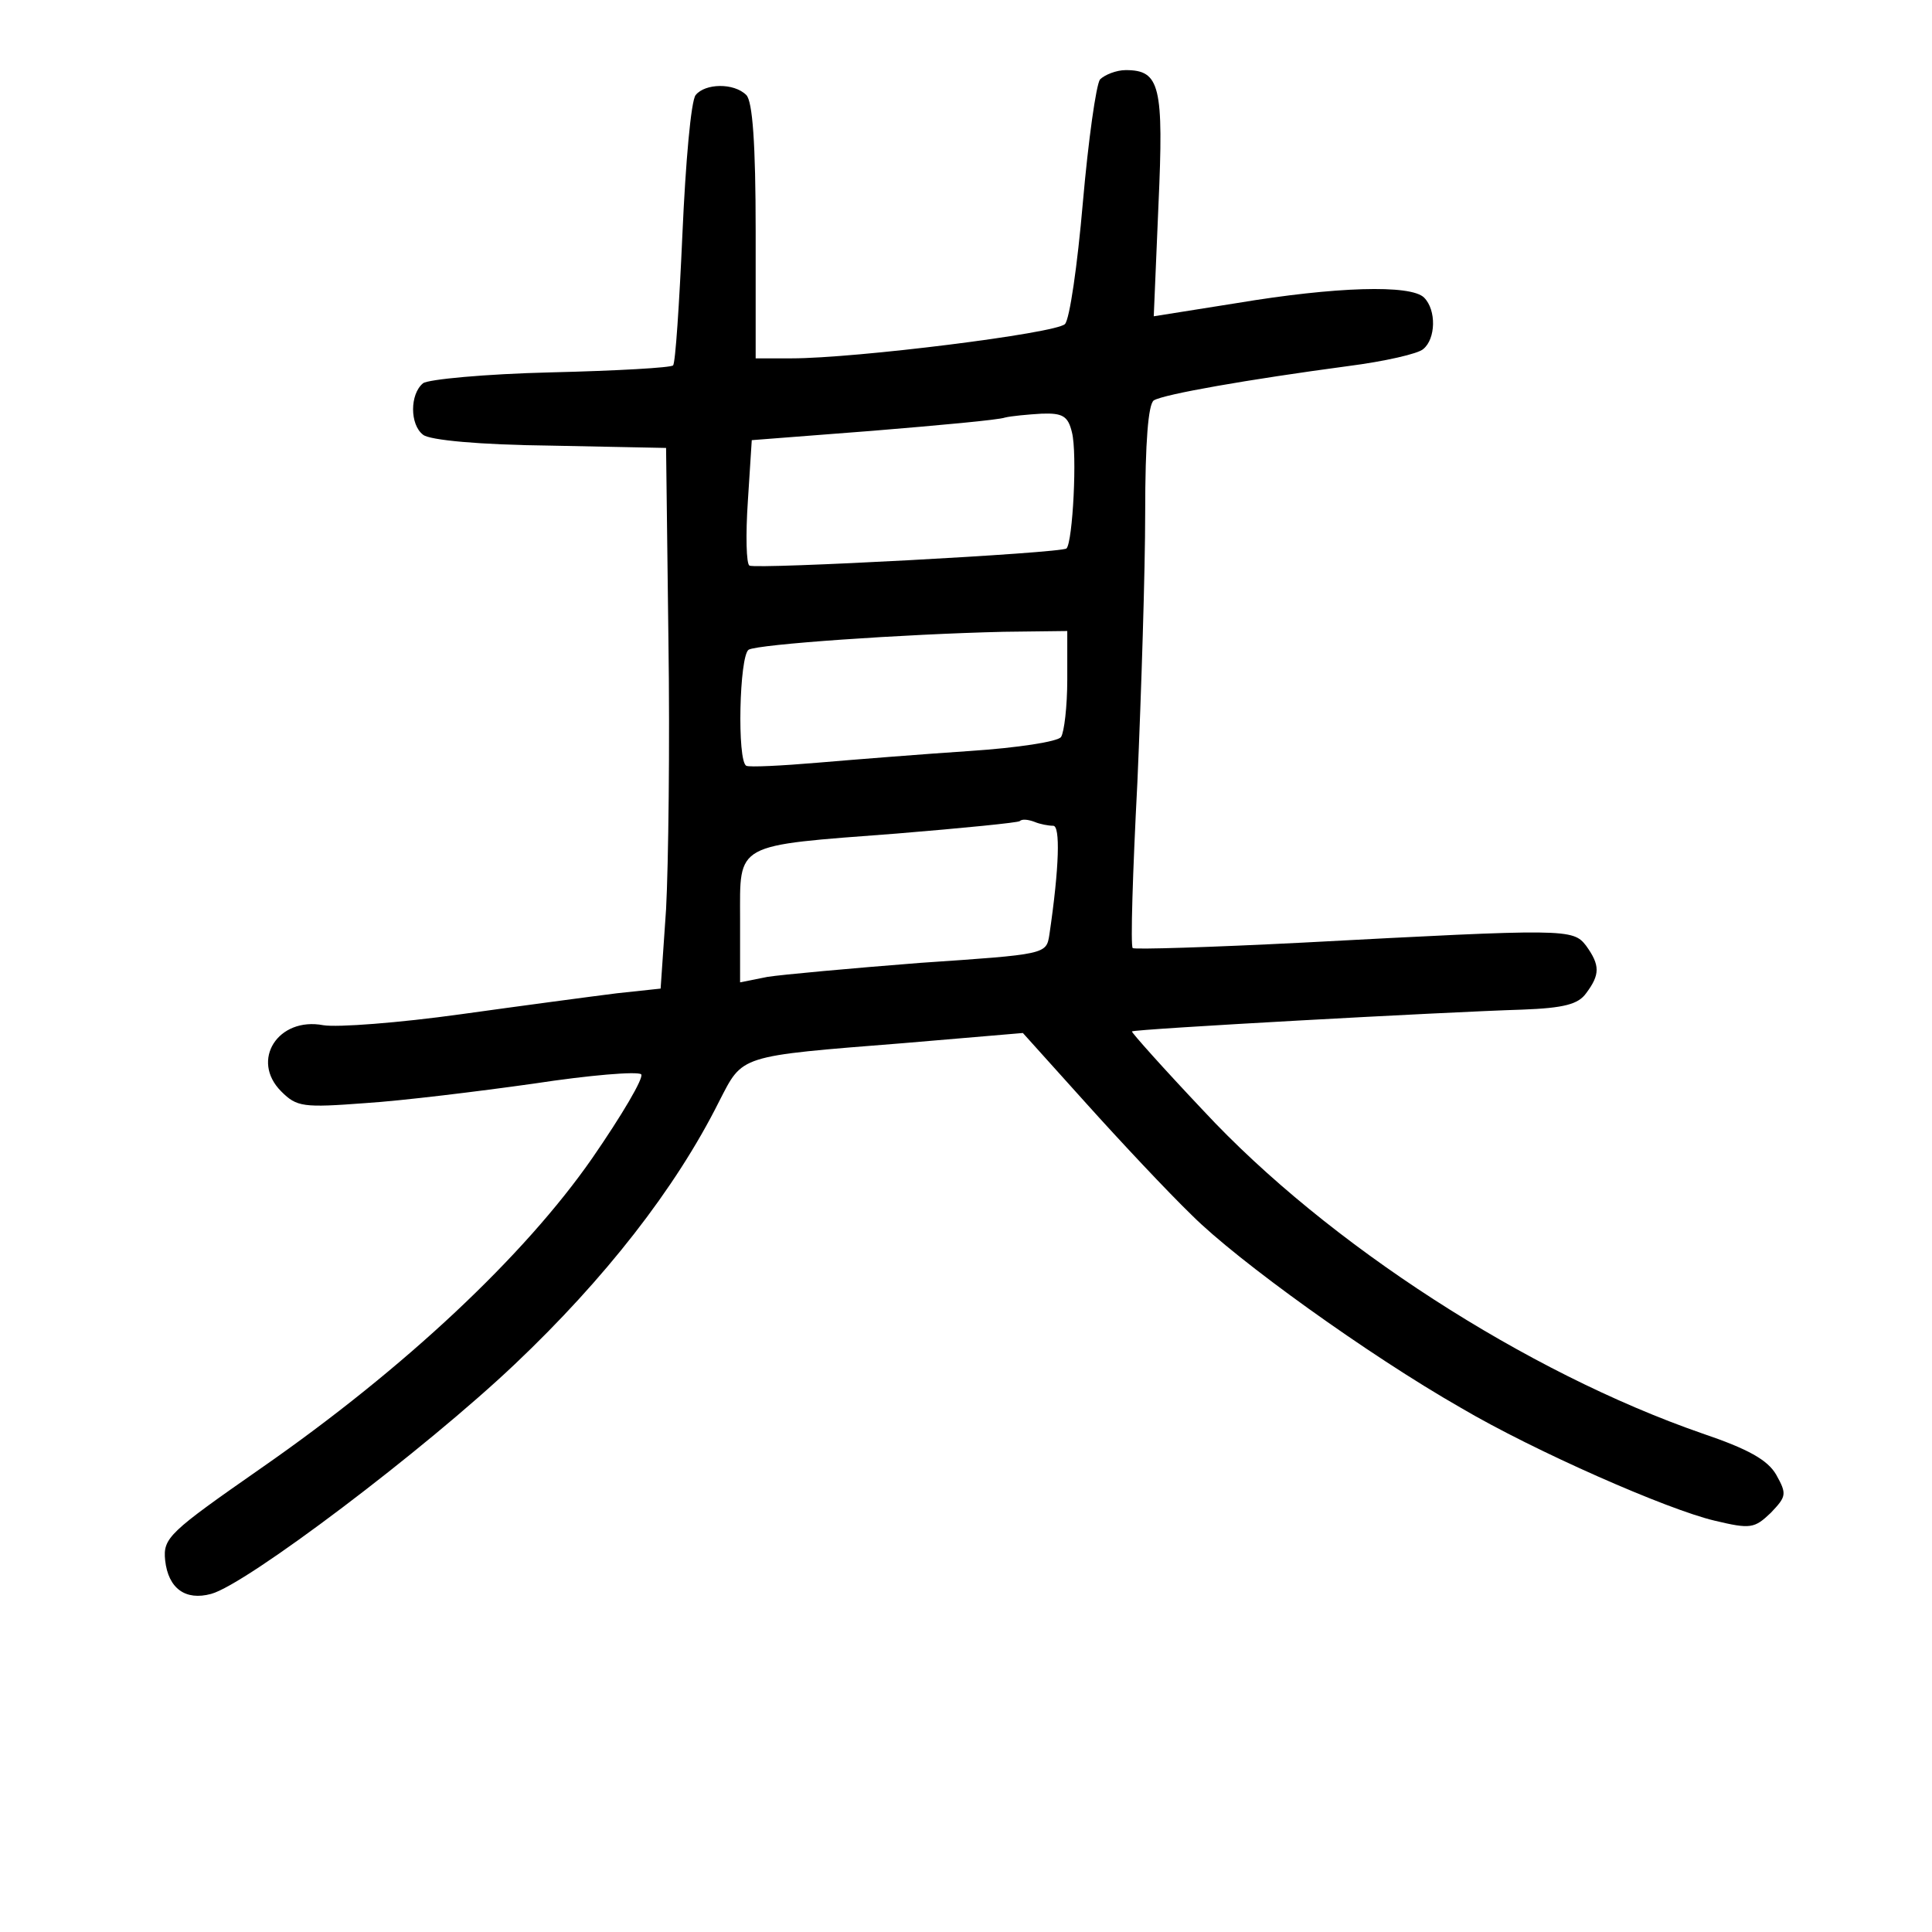 <?xml version="1.0" standalone="no"?>
<!DOCTYPE svg PUBLIC "-//W3C//DTD SVG 20010904//EN"
 "http://www.w3.org/TR/2001/REC-SVG-20010904/DTD/svg10.dtd">
<svg version="1.0" xmlns="http://www.w3.org/2000/svg"
 width="248pt" height="248pt" viewBox="0 0 248 248"
 preserveAspectRatio="xMidYMid meet">
<g transform="translate(0,248) scale(0.1,-0.1)"
fill="#000000" stroke="none">
<path d="M1412 2378 c-5 -7 -15 -78 -22 -158 -7 -81 -17 -150 -23 -156 -12
-12 -269 -44 -351 -44 l-46 0 0 163 c0 113 -4 167 -12 175 -16 16 -53 15 -65
0 -6 -7 -13 -87 -17 -178 -4 -90 -9 -166 -12 -169 -2 -3 -73 -7 -157 -9 -84
-2 -158 -9 -164 -14 -17 -14 -17 -53 0 -66 8 -7 73 -13 163 -14 l149 -3 3
-245 c2 -135 0 -291 -3 -347 l-7 -102 -56 -6 c-32 -4 -122 -16 -201 -27 -79
-11 -158 -17 -176 -14 -58 11 -94 -45 -54 -85 20 -20 28 -21 108 -15 47 3 145
15 216 25 72 11 133 16 138 12 4 -4 -25 -53 -63 -108 -87 -125 -240 -269 -424
-397 -119 -83 -127 -90 -124 -119 4 -36 26 -52 59 -43 45 12 274 185 390 295
115 109 206 225 262 337 31 60 23 58 237 75 l153 13 81 -90 c44 -49 105 -114
136 -144 58 -58 226 -179 345 -247 95 -56 266 -131 326 -145 46 -11 51 -10 72
10 20 21 21 24 7 49 -11 19 -36 33 -95 53 -225 78 -481 243 -640 414 -52 55
-93 101 -92 102 2 3 402 25 501 28 54 2 72 7 82 21 18 24 18 36 0 61 -17 22
-25 22 -364 4 -118 -6 -216 -9 -218 -7 -3 2 0 98 6 213 5 115 10 271 10 346 0
91 4 139 11 144 13 8 122 27 249 44 47 6 91 16 97 22 16 13 17 50 1 66 -17 17
-114 14 -240 -7 l-107 -17 6 142 c7 154 2 174 -42 174 -12 0 -27 -6 -33 -12z
m-36 -453 c7 -27 1 -141 -7 -149 -6 -6 -399 -27 -407 -22 -4 2 -5 39 -2 83 l5
78 155 12 c85 7 162 14 170 17 8 2 30 4 47 5 27 1 34 -3 39 -24z m-6 -317 c0
-35 -4 -68 -8 -74 -4 -6 -56 -14 -117 -18 -60 -4 -148 -11 -195 -15 -47 -4
-88 -6 -92 -4 -12 6 -9 141 3 149 12 7 199 20 327 23 l82 1 0 -62z m-18 -188
c9 0 8 -52 -5 -140 -4 -25 -4 -25 -166 -36 -89 -7 -177 -15 -196 -18 l-35 -7
0 81 c0 99 -9 94 201 110 85 7 156 14 158 16 3 3 11 2 19 -1 7 -3 18 -5 24 -5z"/>
</g>
</svg>
